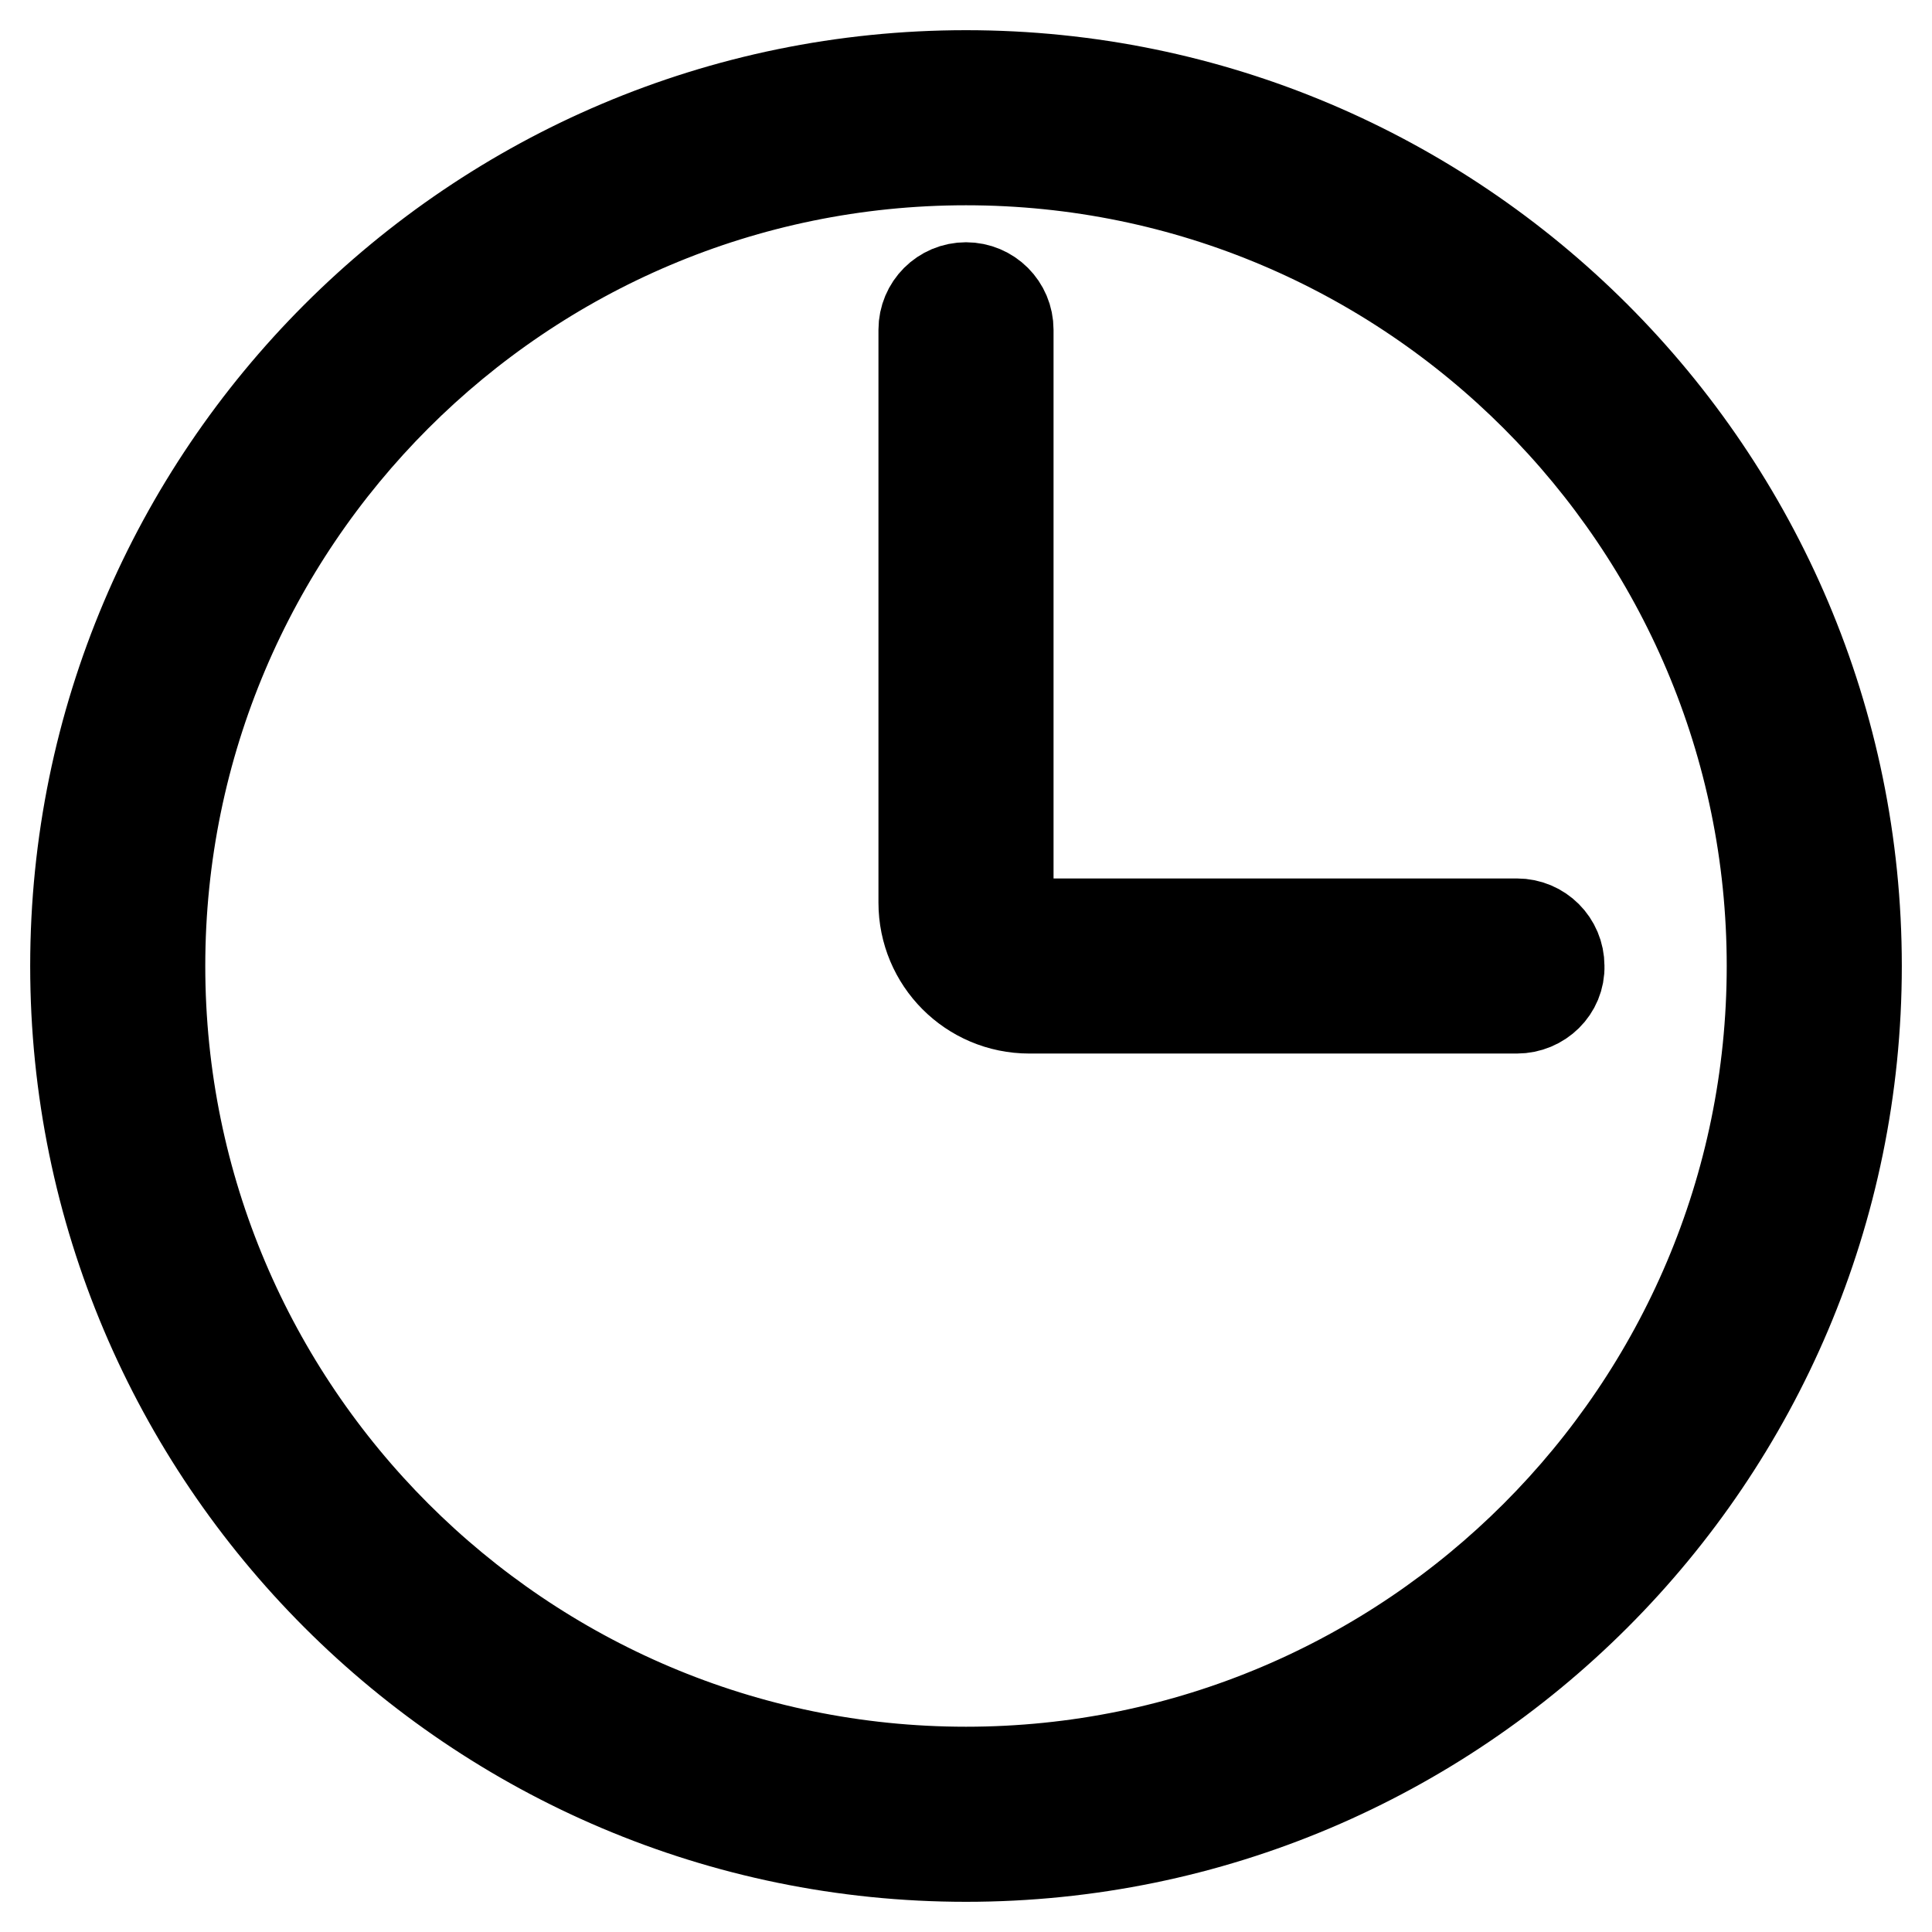 <?xml version="1.0" encoding="utf-8"?>
<!-- Svg Vector Icons : http://www.onlinewebfonts.com/icon -->
<!DOCTYPE svg PUBLIC "-//W3C//DTD SVG 1.1//EN" "http://www.w3.org/Graphics/SVG/1.1/DTD/svg11.dtd">
<svg version="1.1" xmlns="http://www.w3.org/2000/svg" xmlns:xlink="http://www.w3.org/1999/xlink" x="0px" y="0px" viewBox="0 0 256 256" enable-background="new 0 0 256 256" xml:space="preserve">
<g> <path stroke-width="12" fill-opacity="0" stroke="#000000"  d="M128,246c-65.1,0-118-52.9-118-118S62.9,10,128,10s118,52.9,118,118S193.1,246,128,246z M128,21.2 C69.1,21.2,21.2,69.1,21.2,128S69.1,234.8,128,234.8S234.8,186.9,234.8,128S186.9,21.2,128,21.2z"/> <path stroke-width="12" fill-opacity="0" stroke="#000000"  d="M201,133.6h-64.6c-7.8,0-14-6.3-14-14V43.7c0-3.1,2.5-5.6,5.6-5.6c3.1,0,5.6,2.5,5.6,5.6v75.9 c0,1.5,1.3,2.8,2.8,2.8H201c3.1,0,5.6,2.5,5.6,5.6C206.7,131.1,204.1,133.6,201,133.6z"/></g>
</svg>